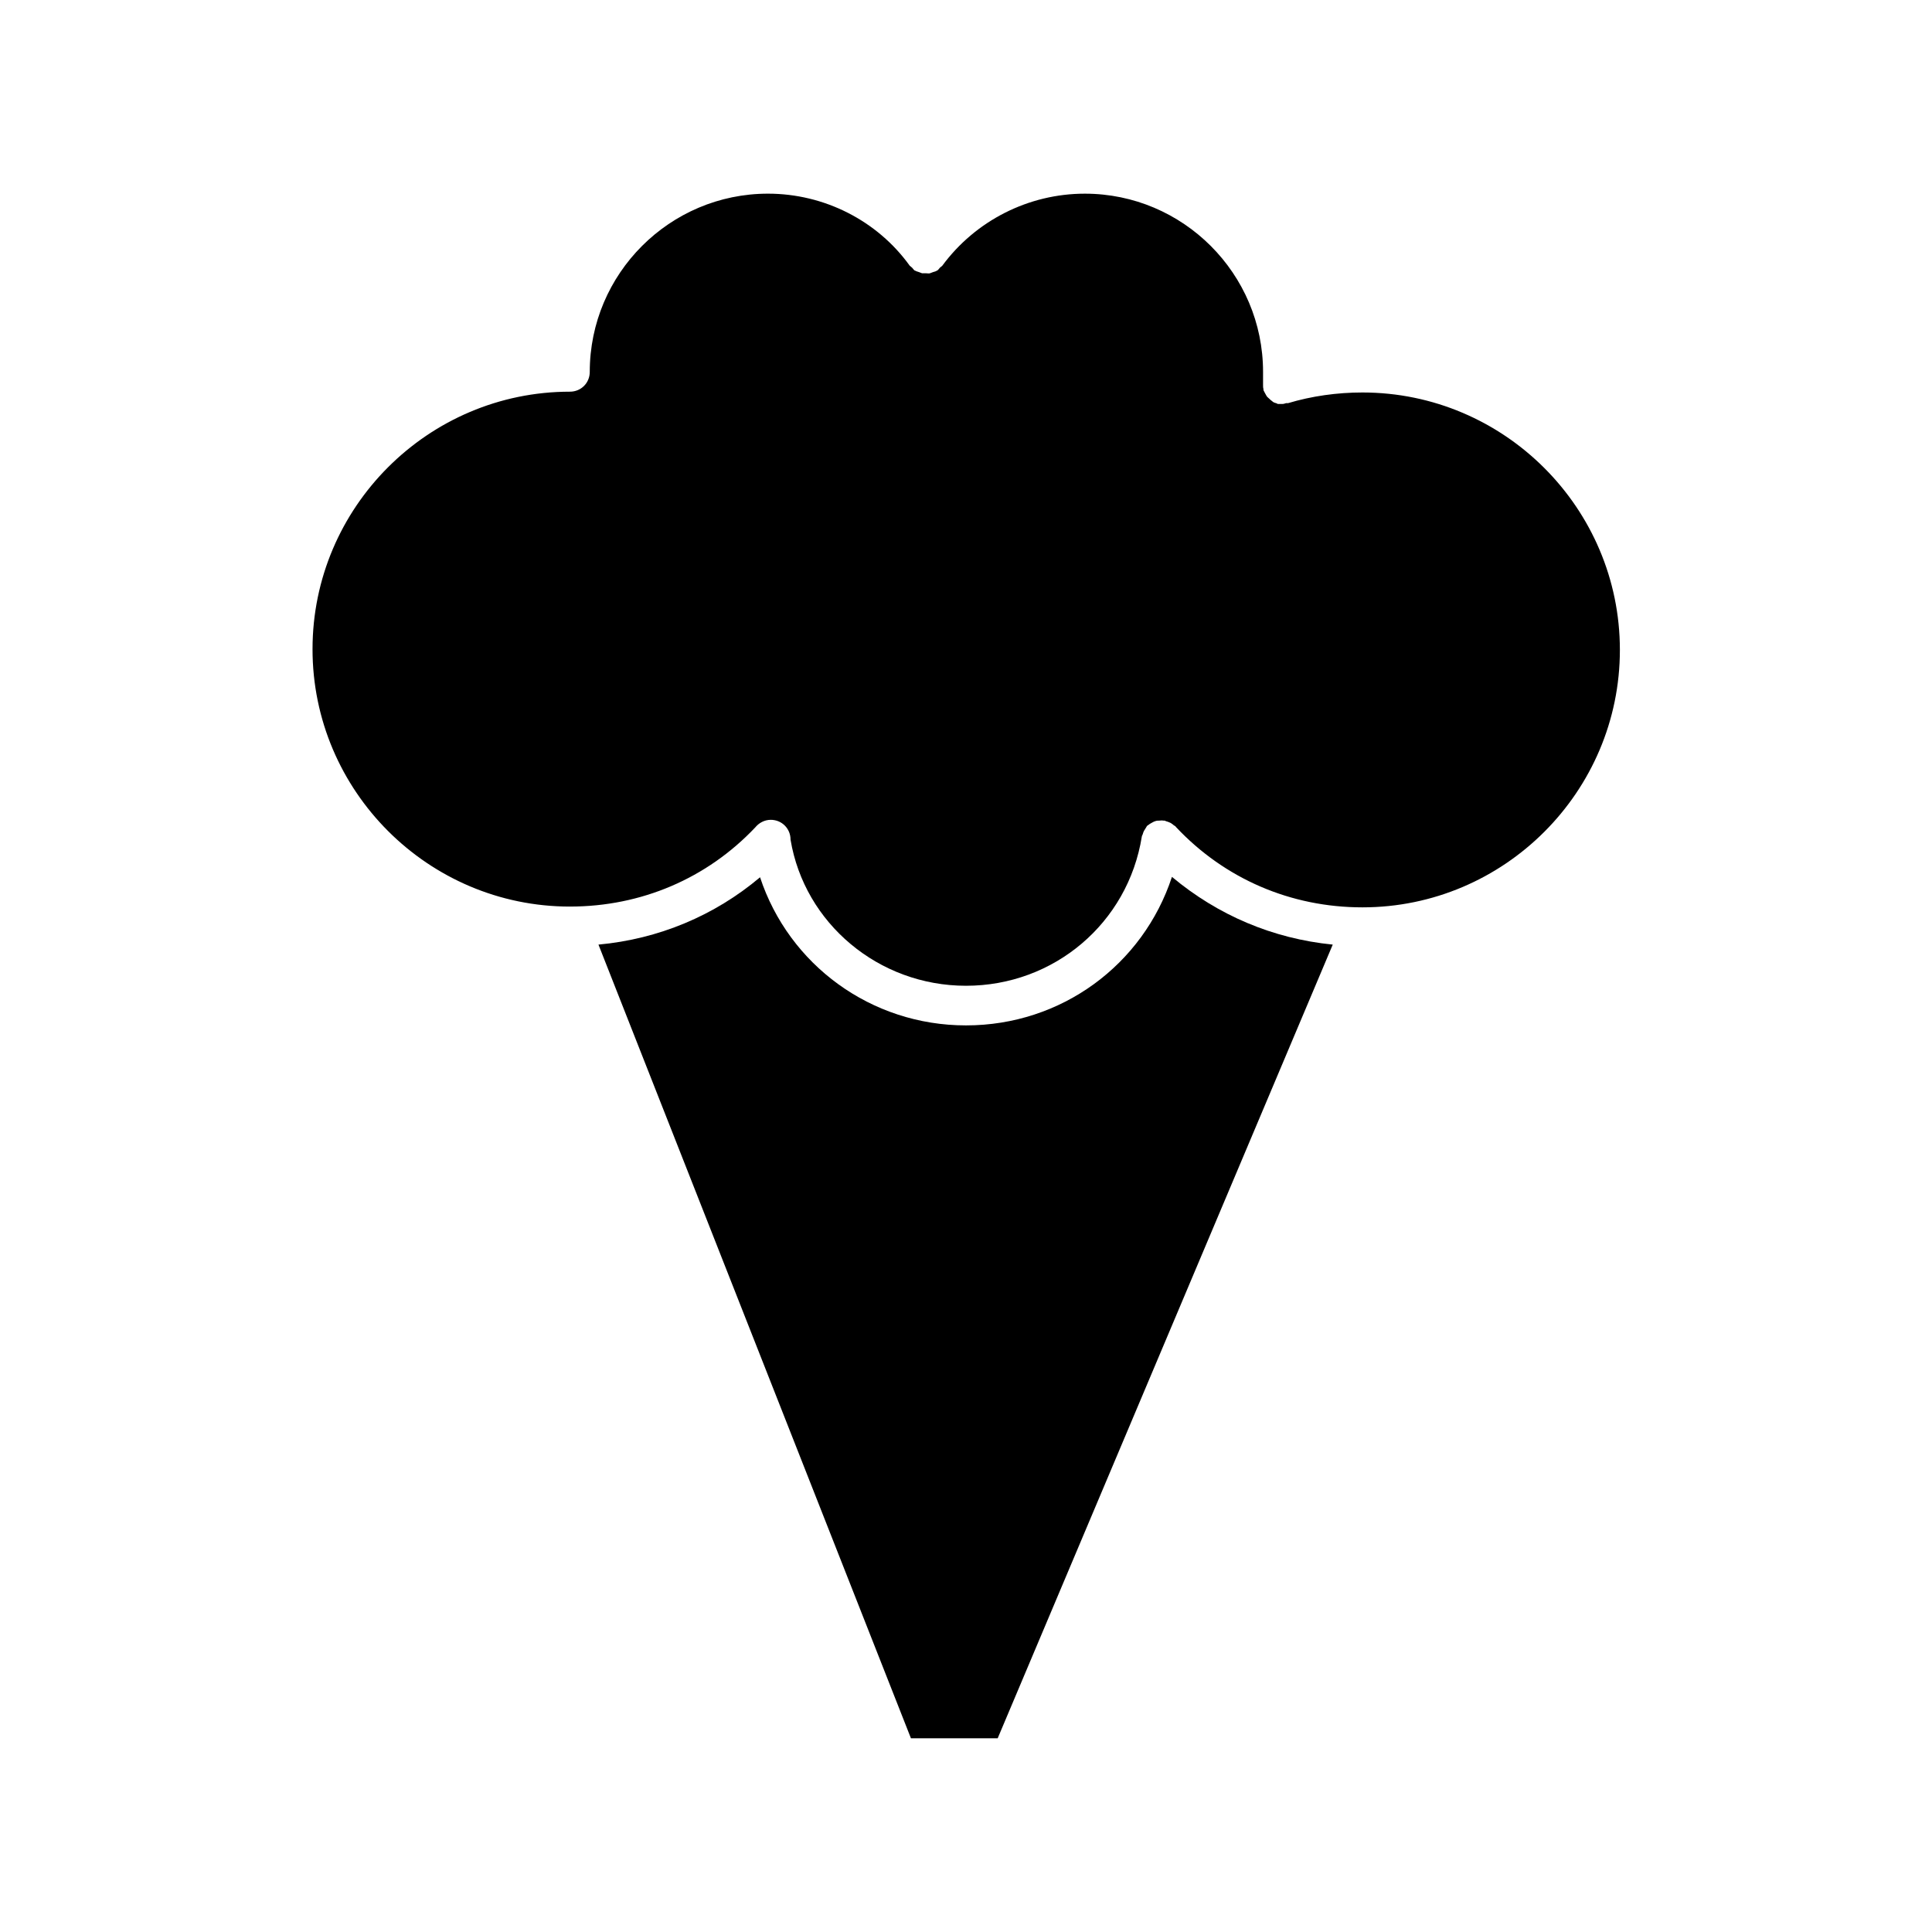 <?xml version="1.0" encoding="UTF-8"?>
<!-- Uploaded to: ICON Repo, www.svgrepo.com, Generator: ICON Repo Mixer Tools -->
<svg fill="#000000" width="800px" height="800px" version="1.1" viewBox="144 144 512 512" xmlns="http://www.w3.org/2000/svg">
 <g>
  <path d="m400 415.74c-25.191 0-46.918-16.059-54.578-39.254-12.07 10.18-26.871 16.375-42.824 17.844l82.812 210.34h22.984l88.797-210.34c-15.848-1.574-30.438-7.766-42.613-17.949-7.664 23.301-29.285 39.359-54.578 39.359z"/>
  <path d="m295.04 384.25c18.895 0 36.316-7.453 49.121-20.992 0.945-1.156 2.414-1.996 4.094-1.996 2.938 0 5.246 2.309 5.246 5.246 3.672 22.148 23.301 38.73 46.496 38.73 23.301 0 42.93-16.582 46.602-39.57 0-0.211 0.211-0.418 0.211-0.523 0.105-0.316 0.211-0.734 0.418-1.051 0.211-0.316 0.316-0.523 0.523-0.84 0.105-0.211 0.211-0.418 0.418-0.523 0.105-0.105 0.211-0.105 0.316-0.211 0.211-0.211 0.523-0.316 0.84-0.523 0.316-0.211 0.629-0.316 0.945-0.418 0.316-0.105 0.629-0.105 0.945-0.105s0.734-0.105 1.051 0h0.316c0.211 0 0.418 0.211 0.629 0.211 0.316 0.105 0.629 0.211 1.051 0.418 0.316 0.211 0.629 0.418 0.84 0.629 0.211 0.105 0.418 0.211 0.523 0.418 12.91 13.75 30.438 21.309 49.438 21.309 37.574 0 68.223-30.648 68.223-68.223s-30.648-68.223-68.223-68.223c-6.719 0-13.434 0.945-19.734 2.832h-0.523c-0.316 0.105-0.629 0.211-0.945 0.211h-0.418-0.418-0.316c-0.211 0-0.418-0.211-0.523-0.211-0.418-0.105-0.734-0.211-1.051-0.523-0.316-0.211-0.523-0.418-0.734-0.629-0.211-0.211-0.523-0.418-0.734-0.734-0.211-0.316-0.316-0.629-0.523-0.945-0.105-0.211-0.211-0.418-0.316-0.629v-0.316c-0.105-0.316-0.105-0.629-0.105-1.051v-1.051-0.316-2.094c0-26.031-21.203-47.23-47.23-47.23-14.906 0-28.969 7.137-37.785 19.102-0.211 0.211-0.418 0.316-0.629 0.523-0.211 0.211-0.316 0.418-0.523 0.629-0.105 0-0.105 0.105-0.211 0.105-0.316 0.211-0.629 0.316-1.051 0.418-0.316 0.105-0.523 0.211-0.84 0.316-0.316 0.105-0.629 0-1.051 0h-1.051c-0.316-0.105-0.523-0.211-0.84-0.316-0.316-0.105-0.734-0.211-1.051-0.418-0.105 0-0.105 0-0.211-0.105-0.211-0.211-0.316-0.418-0.523-0.629-0.211-0.211-0.418-0.316-0.629-0.523-8.605-11.965-22.672-19.105-37.574-19.105-26.031 0-47.23 21.203-47.23 47.23 0 2.938-2.309 5.246-5.246 5.246-37.574 0-68.223 30.648-68.223 68.223-0.008 37.582 30.641 68.23 68.219 68.23z"/>
 </g>
</svg>